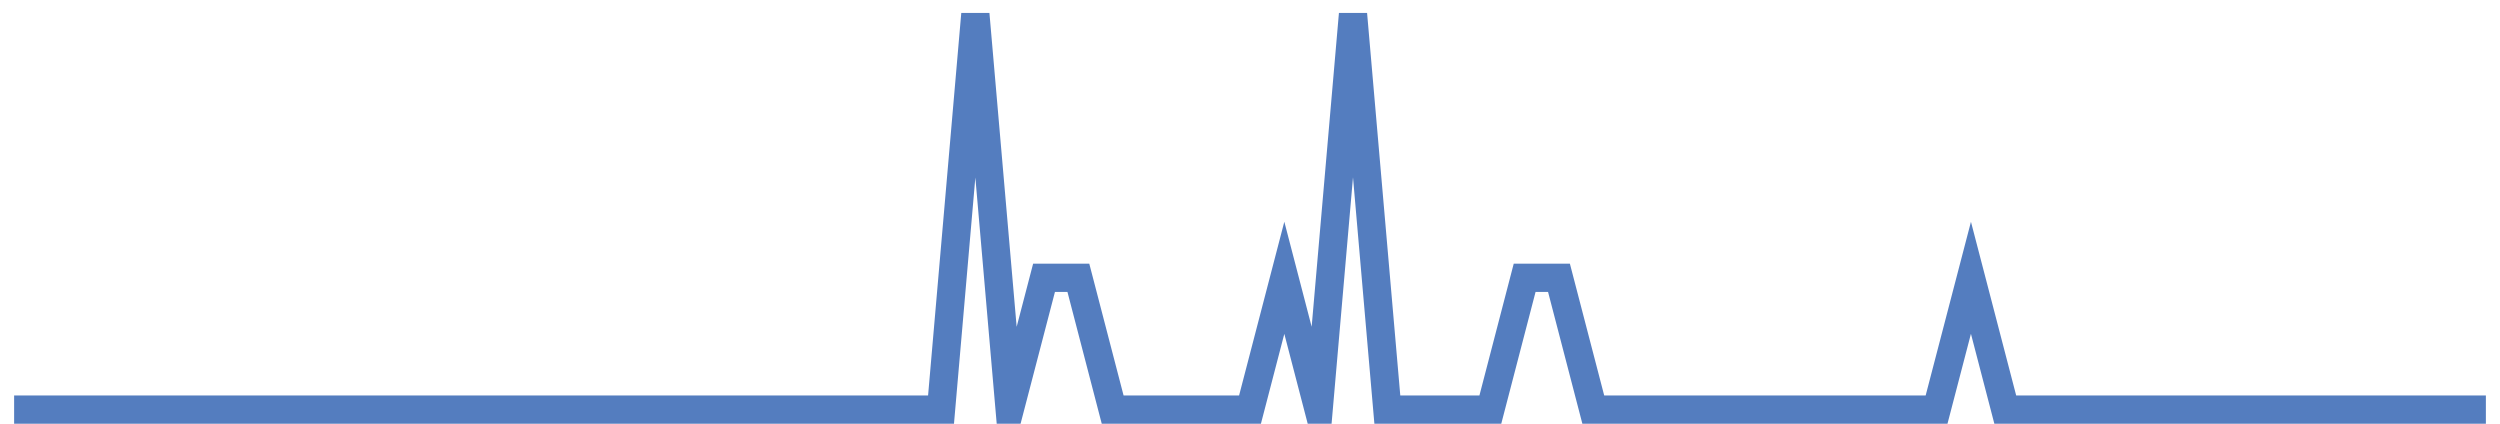 <?xml version="1.0" encoding="UTF-8"?>
<svg xmlns="http://www.w3.org/2000/svg" xmlns:xlink="http://www.w3.org/1999/xlink" width="177pt" height="30pt" viewBox="0 0 177 30" version="1.1">
<g id="surface8408596">
<path style="fill:none;stroke-width:2;stroke-linecap:butt;stroke-linejoin:miter;stroke:rgb(32.941%,49.02%,74.902%);stroke-opacity:1;stroke-miterlimit:10;" d="M 1 29 L 66.625 29 L 69.055 1 L 71.484 29 L 73.918 19.668 L 76.348 19.668 L 78.777 29 L 88.5 29 L 90.93 19.668 L 93.359 29 L 95.793 1 L 98.223 29 L 105.516 29 L 107.945 19.668 L 110.375 19.668 L 112.805 29 L 137.109 29 L 139.543 19.668 L 141.973 29 L 176 29 "/>
</g>
</svg>
